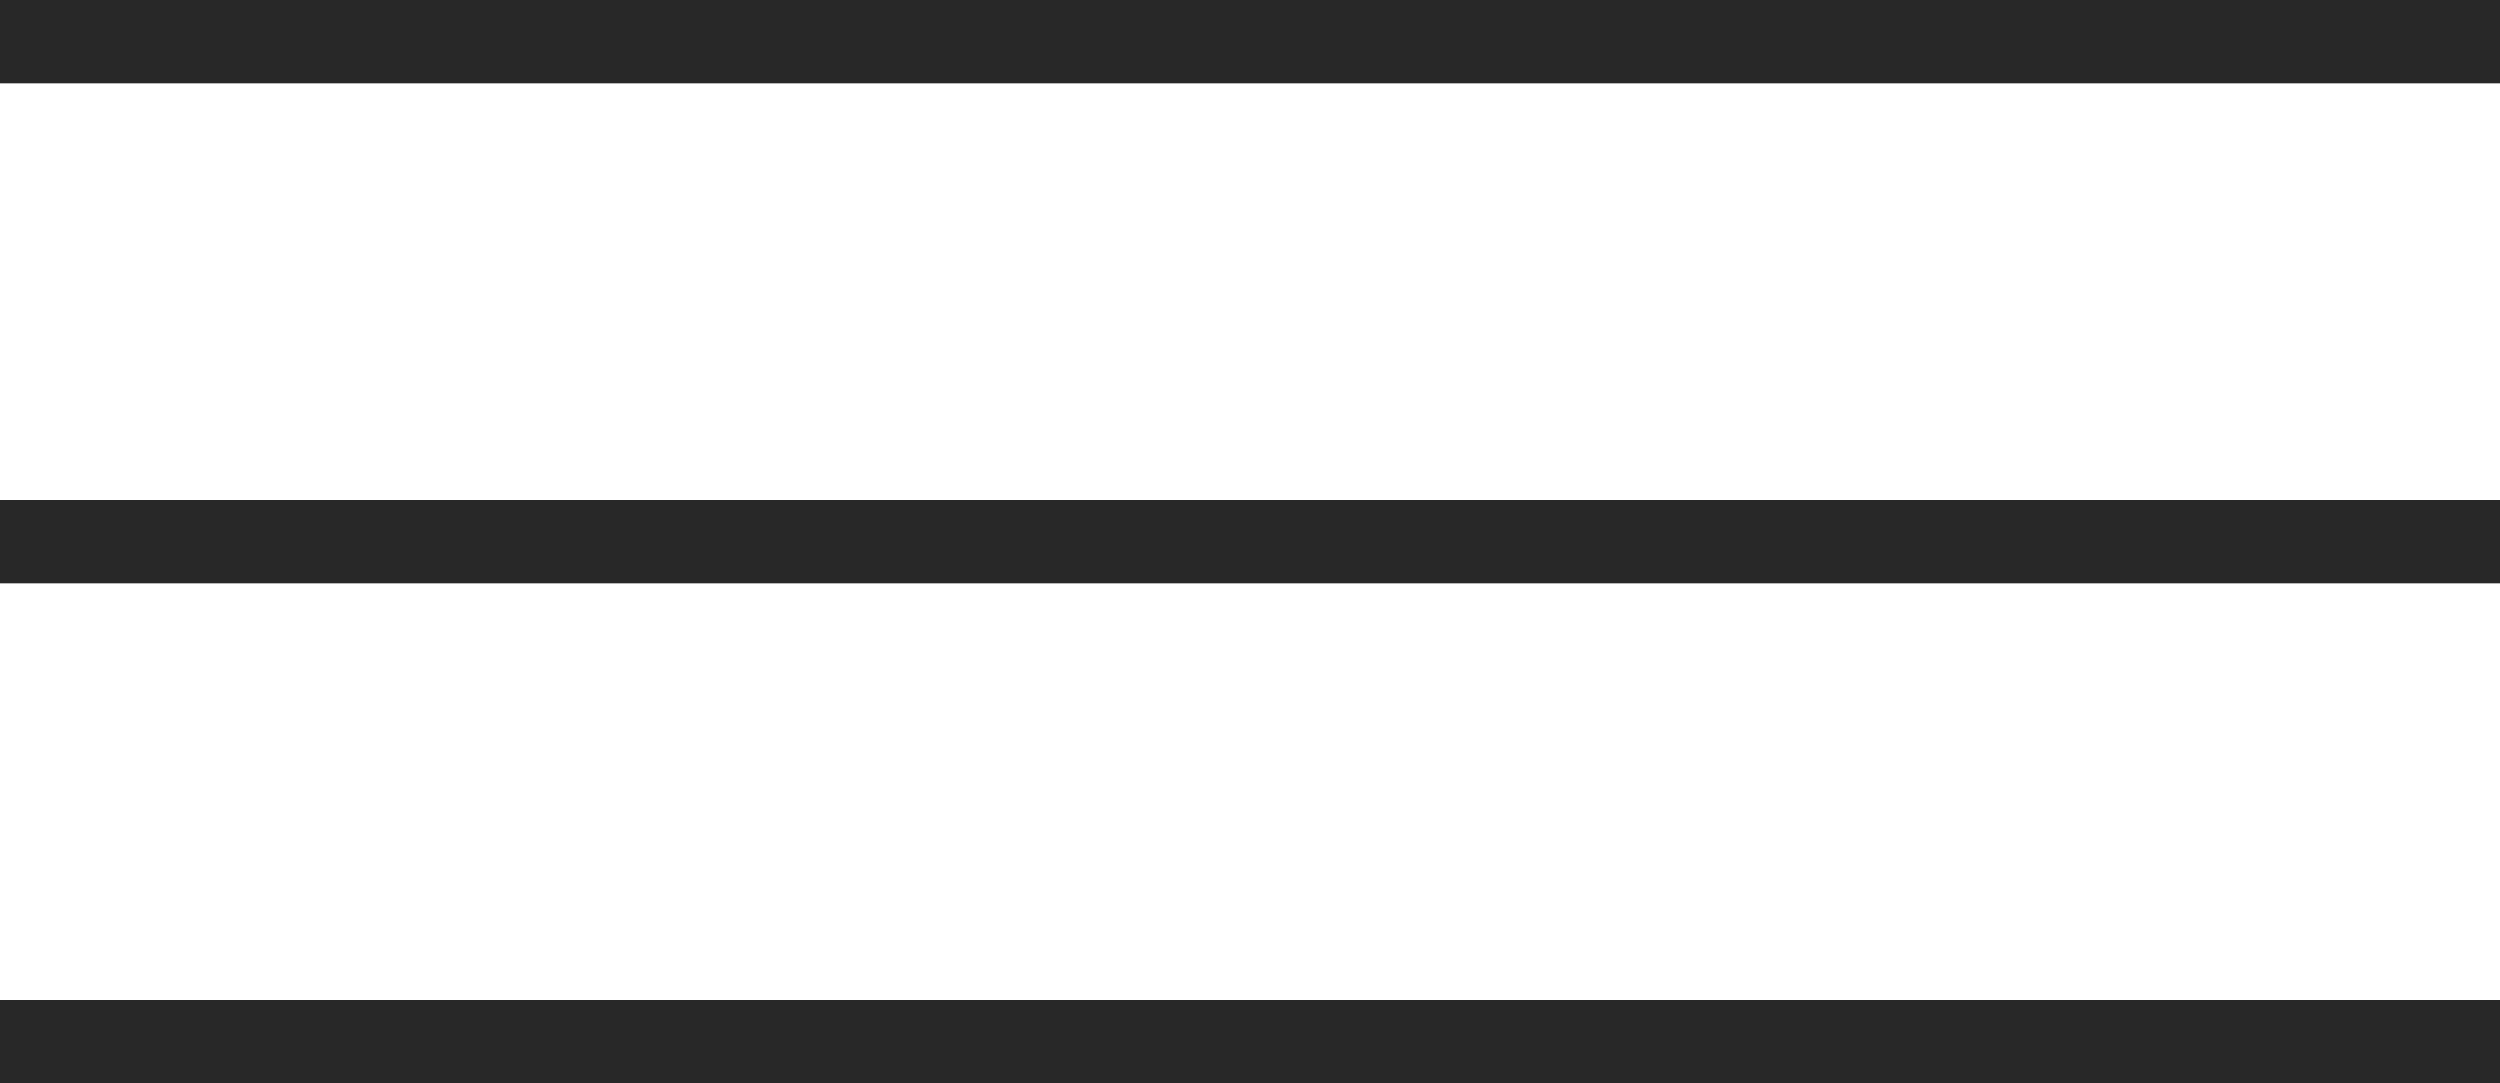 <?xml version="1.0" encoding="UTF-8"?> <svg xmlns="http://www.w3.org/2000/svg" width="30" height="13" viewBox="0 0 30 13" fill="none"><rect width="30" height="1" fill="#282828"></rect><rect y="6" width="30" height="1" fill="#282828"></rect><rect y="12" width="30" height="1" fill="#282828"></rect></svg> 